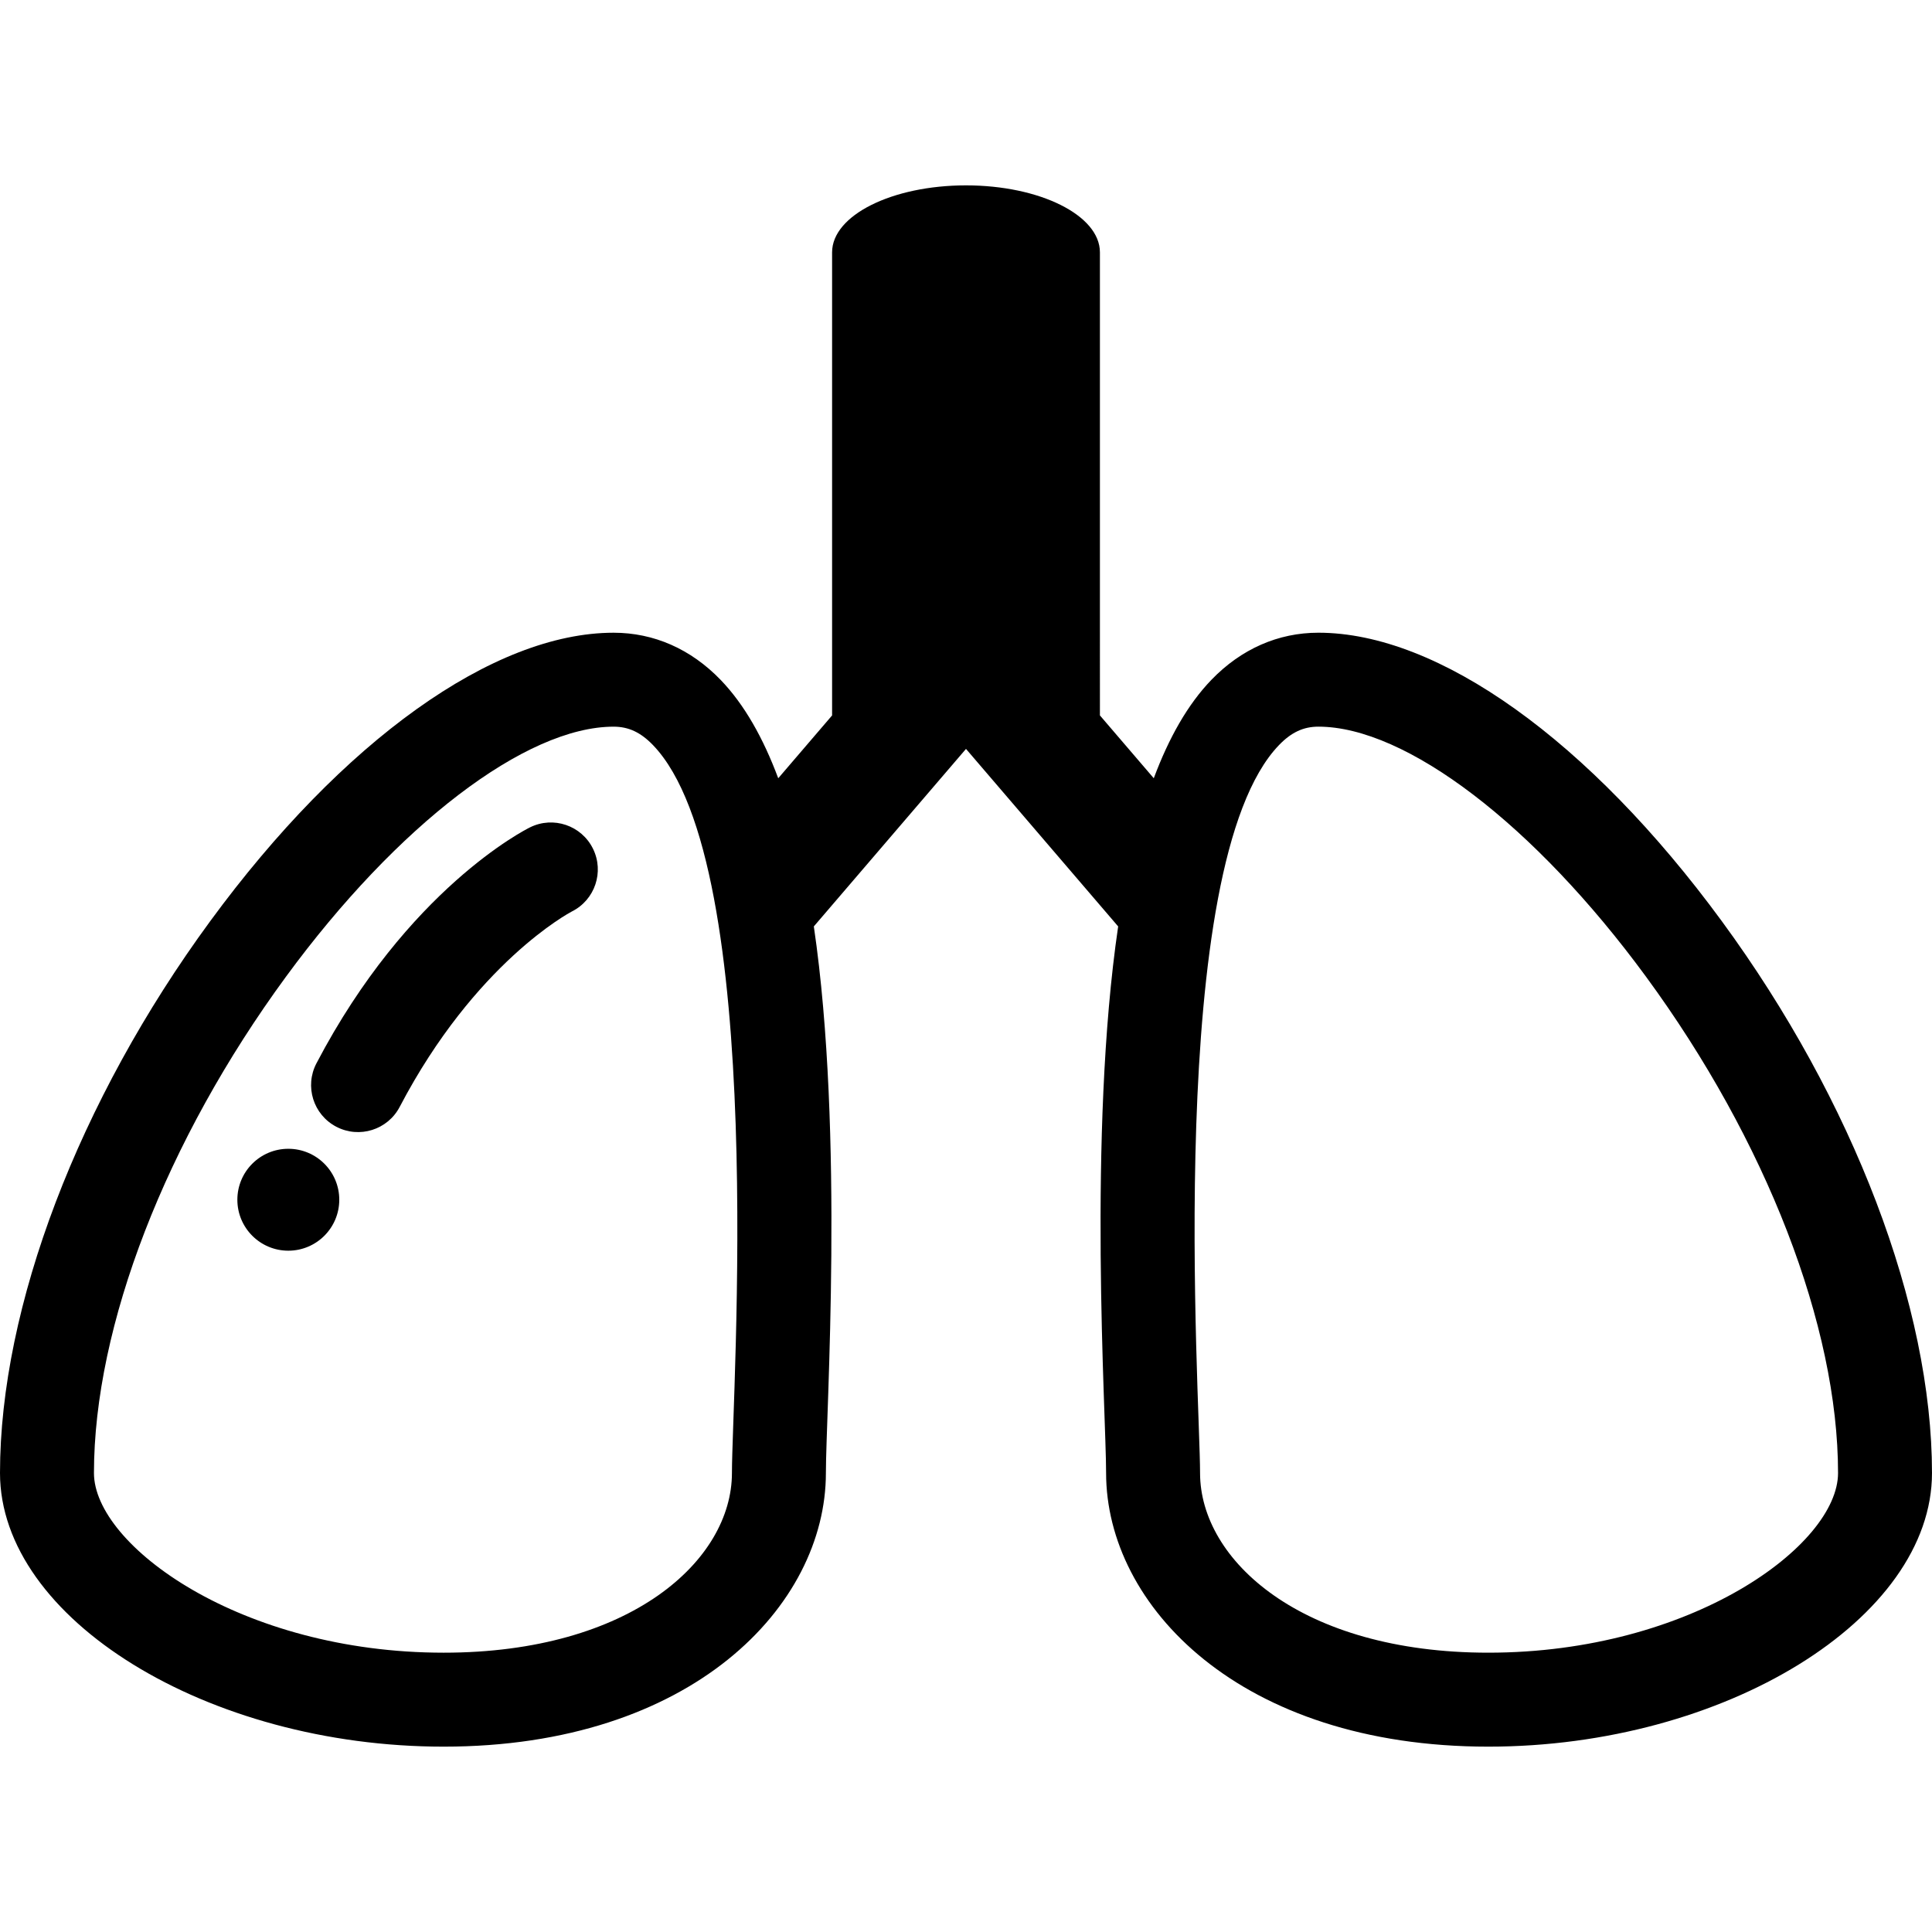 <?xml version="1.0" encoding="iso-8859-1"?>
<!-- Uploaded to: SVG Repo, www.svgrepo.com, Generator: SVG Repo Mixer Tools -->
<!DOCTYPE svg PUBLIC "-//W3C//DTD SVG 1.1//EN" "http://www.w3.org/Graphics/SVG/1.1/DTD/svg11.dtd">
<svg fill="#000000" height="800px" width="800px" version="1.1" id="Capa_1" xmlns="http://www.w3.org/2000/svg" xmlns:xlink="http://www.w3.org/1999/xlink" 
	 viewBox="0 0 308.446 308.446" xml:space="preserve">
<g>
	<g>
		<path d="M274.877,147.049c-21.14-28.826-45.214-46.036-64.397-46.036c-6.424,0-12.328,2.601-17.076,7.521
			c-3.788,3.926-6.804,9.284-9.203,15.715l-8.598-10.031V40.283c0-5.908-9.572-10.689-21.379-10.689
			c-11.807,0-21.379,4.781-21.379,10.689v73.935l-8.599,10.032c-2.4-6.43-5.416-11.789-9.204-15.714
			c-4.748-4.921-10.652-7.521-17.076-7.521c-19.184,0-43.257,17.21-64.396,46.036C12.549,175.712,0,208.653,0,235.166
			c0,23.272,33.097,43.688,70.826,43.688c39.64,0,61.029-22.509,61.029-43.688c0-9.452,2.953-54.14-1.926-87.262l24.293-28.342
			l24.294,28.343c-4.878,33.112-1.926,77.828-1.926,87.261c0,21.179,21.39,43.688,61.029,43.688
			c37.729,0,70.826-20.415,70.826-43.688C308.446,208.653,295.897,175.711,274.877,147.049z M116.855,235.166
			c0,13.907-16.132,28.688-46.029,28.688C38.441,263.853,15,246.717,15,235.166c0-23.438,11.464-53.063,30.665-79.246
			c17.778-24.242,38.308-39.906,52.301-39.906c2.385,0,4.322,0.906,6.281,2.938C122.643,138.017,116.855,222.627,116.855,235.166z
			 M237.62,263.853c-29.897,0-46.029-14.78-46.029-28.688c0-12.114-5.823-97.113,12.607-116.216c1.96-2.031,3.896-2.937,6.281-2.937
			c13.993,0,34.523,15.664,52.302,39.907c19.201,26.183,30.665,55.807,30.665,79.245
			C293.446,246.717,270.005,263.853,237.62,263.853z"/>
	</g>
	<g>
		<circle cx="46.03" cy="191.54" r="8.135"/>
	</g>
	<g>
		<path d="M84.626,132.084c-0.792,0.39-19.552,9.877-34.105,37.677c-1.921,3.67-0.504,8.202,3.166,10.123
			c3.685,1.928,8.209,0.49,10.123-3.166c12.058-23.032,27.172-31.035,27.491-31.201c3.685-1.845,5.193-6.321,3.368-10.022
			C92.838,131.78,88.343,130.249,84.626,132.084z"/>
	</g>
</g>
</svg>